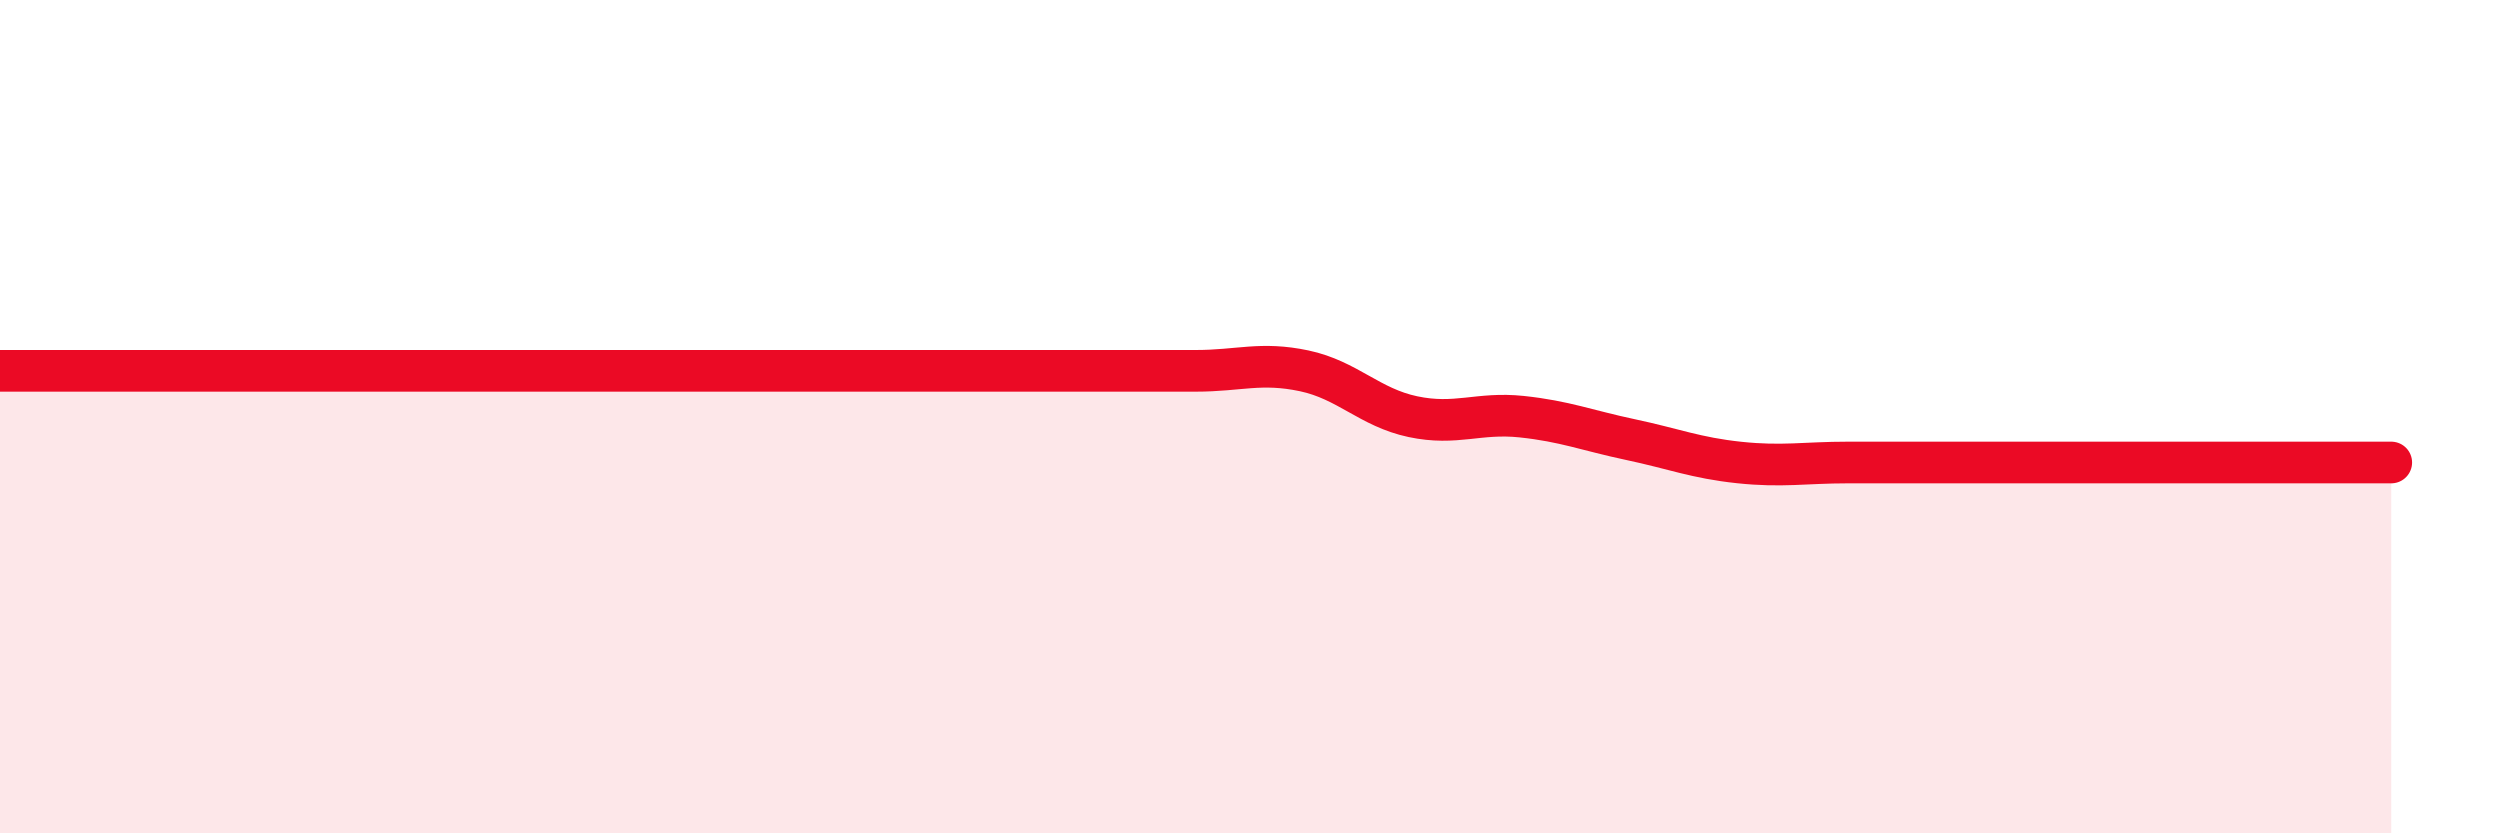 
    <svg width="60" height="20" viewBox="0 0 60 20" xmlns="http://www.w3.org/2000/svg">
      <path
        d="M 0,8.9 C 0.52,8.9 1.57,8.9 2.61,8.9 C 3.65,8.9 4.18,8.9 5.22,8.9 C 6.26,8.9 6.79,8.9 7.83,8.9 C 8.87,8.9 9.39,8.9 10.43,8.9 C 11.47,8.9 12,8.9 13.04,8.9 C 14.08,8.9 14.61,8.9 15.65,8.9 C 16.69,8.9 17.22,8.9 18.26,8.9 C 19.3,8.9 19.83,8.9 20.87,8.9 C 21.91,8.9 22.44,8.9 23.48,8.9 C 24.52,8.9 25.05,8.9 26.09,8.9 C 27.13,8.9 27.66,8.9 28.7,8.9 C 29.74,8.9 30.26,8.68 31.3,8.9 C 32.34,9.12 32.87,9.78 33.91,10 C 34.95,10.22 35.48,9.89 36.52,10 C 37.56,10.11 38.09,10.33 39.13,10.55 C 40.17,10.77 40.7,10.99 41.74,11.1 C 42.78,11.21 43.31,11.1 44.35,11.1 C 45.39,11.1 45.92,11.1 46.96,11.1 C 48,11.1 48.53,11.1 49.57,11.1 C 50.61,11.1 51.13,11.1 52.17,11.1 C 53.21,11.1 53.74,11.1 54.78,11.1 C 55.82,11.1 56.87,11.1 57.39,11.1L57.39 20L0 20Z"
        fill="#EB0A25"
        opacity="0.1"
        stroke-linecap="round"
        stroke-linejoin="round"
      />
      <path
        d="M 0,8.9 C 0.52,8.9 1.57,8.9 2.61,8.9 C 3.65,8.9 4.18,8.9 5.22,8.9 C 6.26,8.9 6.79,8.9 7.83,8.9 C 8.87,8.9 9.39,8.9 10.43,8.9 C 11.47,8.9 12,8.9 13.04,8.9 C 14.08,8.9 14.61,8.9 15.65,8.9 C 16.69,8.9 17.22,8.9 18.26,8.9 C 19.3,8.9 19.83,8.9 20.87,8.9 C 21.91,8.9 22.44,8.9 23.48,8.9 C 24.52,8.9 25.05,8.9 26.09,8.9 C 27.13,8.9 27.66,8.9 28.7,8.9 C 29.74,8.9 30.26,8.68 31.3,8.9 C 32.34,9.12 32.87,9.78 33.91,10 C 34.95,10.22 35.48,9.89 36.52,10 C 37.56,10.11 38.09,10.33 39.13,10.55 C 40.17,10.77 40.7,10.99 41.74,11.1 C 42.78,11.21 43.31,11.1 44.35,11.1 C 45.39,11.1 45.92,11.1 46.96,11.1 C 48,11.1 48.53,11.1 49.57,11.1 C 50.61,11.1 51.13,11.1 52.17,11.1 C 53.21,11.1 53.74,11.1 54.78,11.1 C 55.82,11.1 56.87,11.1 57.39,11.1"
        stroke="#EB0A25"
        stroke-width="1"
        fill="none"
        stroke-linecap="round"
        stroke-linejoin="round"
      />
    </svg>
  